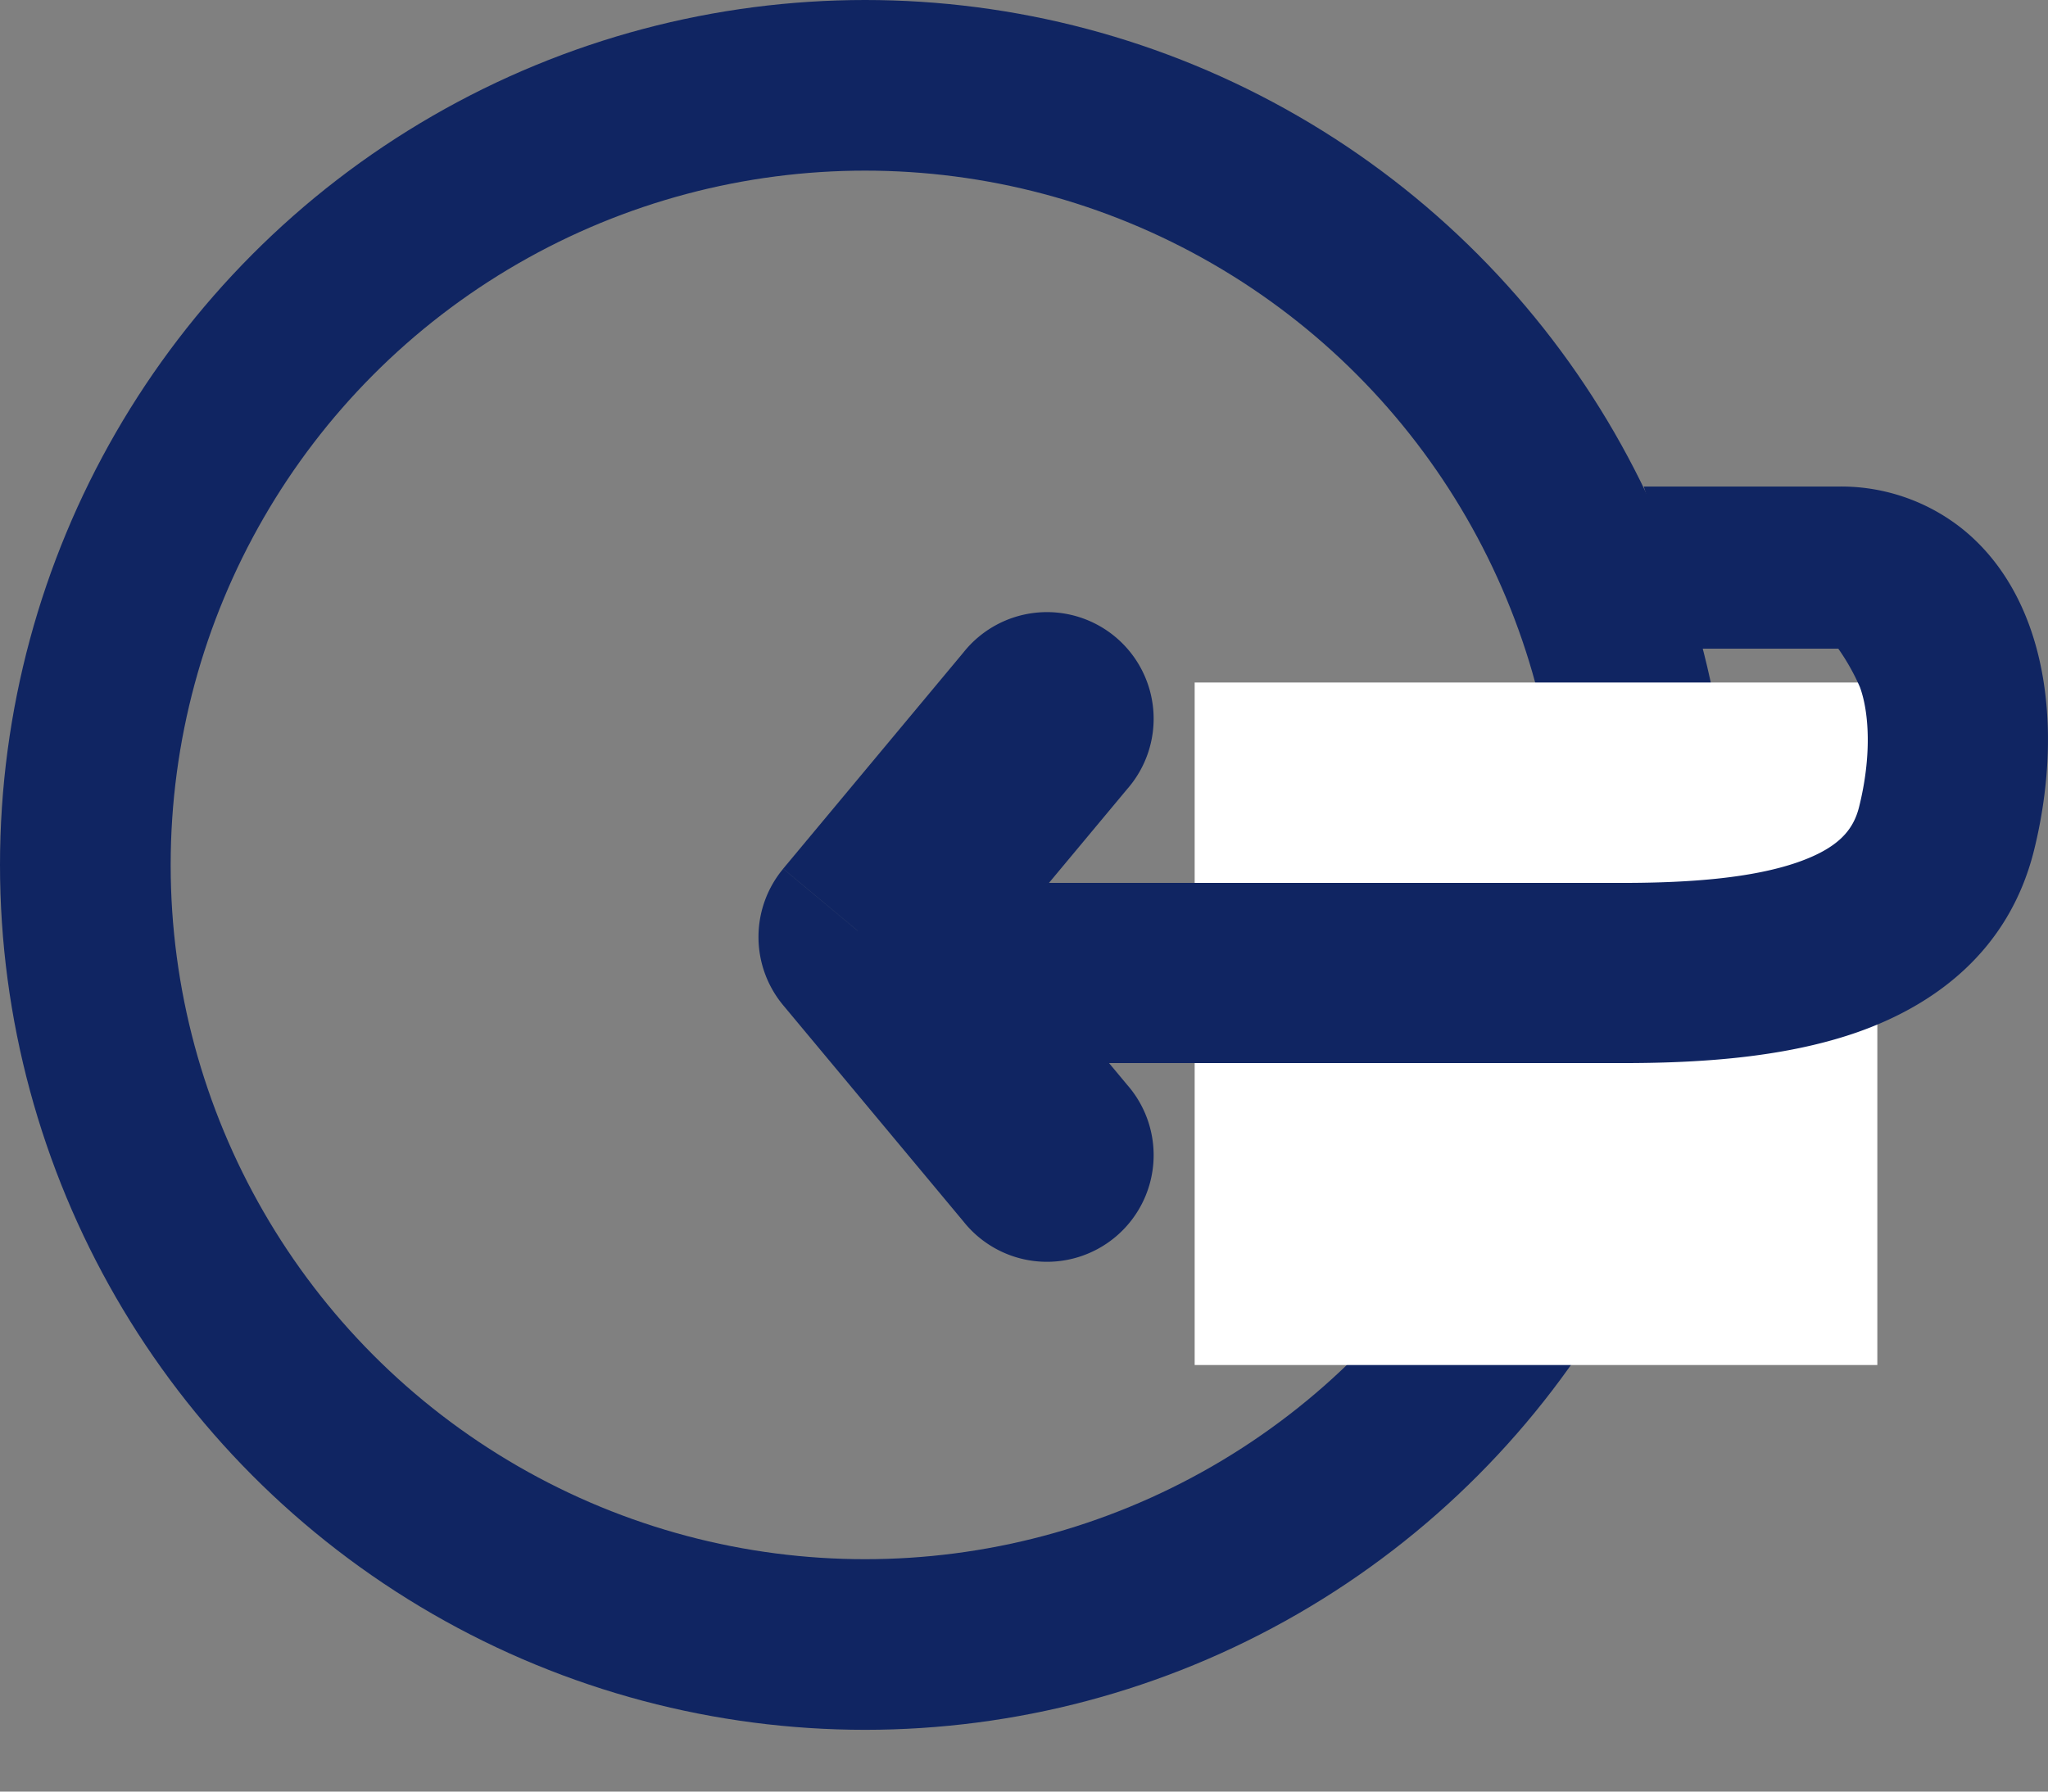 <svg width="24" height="21" fill="none" xmlns="http://www.w3.org/2000/svg"><rect width="100%" height="100%" fill="#808080" stroke="none"/><circle cx="10.138" cy="10.138" r="9.138" stroke="#102562" stroke-width="2"/><path fill="#fff" d="M14 8h8v8h-8z"/><path fill-rule="evenodd" clip-rule="evenodd" d="M21.543 7.603h-1.69l-.59-1.9h2.28a2.28 2.28 0 011.439.485c.394.311.646.724.798 1.14.297.814.27 1.78.055 2.644-.296 1.183-1.175 1.817-2.083 2.132-.869.301-1.877.357-2.743.357h-8.026a1.056 1.056 0 110-2.112h8.026c.823 0 1.533-.061 2.052-.24.48-.167.657-.377.725-.65.148-.591.12-1.104.01-1.405a2.568 2.568 0 00-.253-.45z" fill="#102562"/><path d="M13.21 9.248a1.25 1.25 0 10-1.92-1.6l1.92 1.6zm-3.072 1.735l-.96-.8a1.25 1.25 0 000 1.6l.96-.8zm1.152 3.334a1.25 1.25 0 101.92-1.6l-1.92 1.6zm0-6.669l-2.112 2.534 1.92 1.6 2.112-2.534-1.92-1.6zm-2.112 4.135l2.112 2.534 1.92-1.6-2.112-2.535-1.92 1.6z" fill="#102562"/></svg>